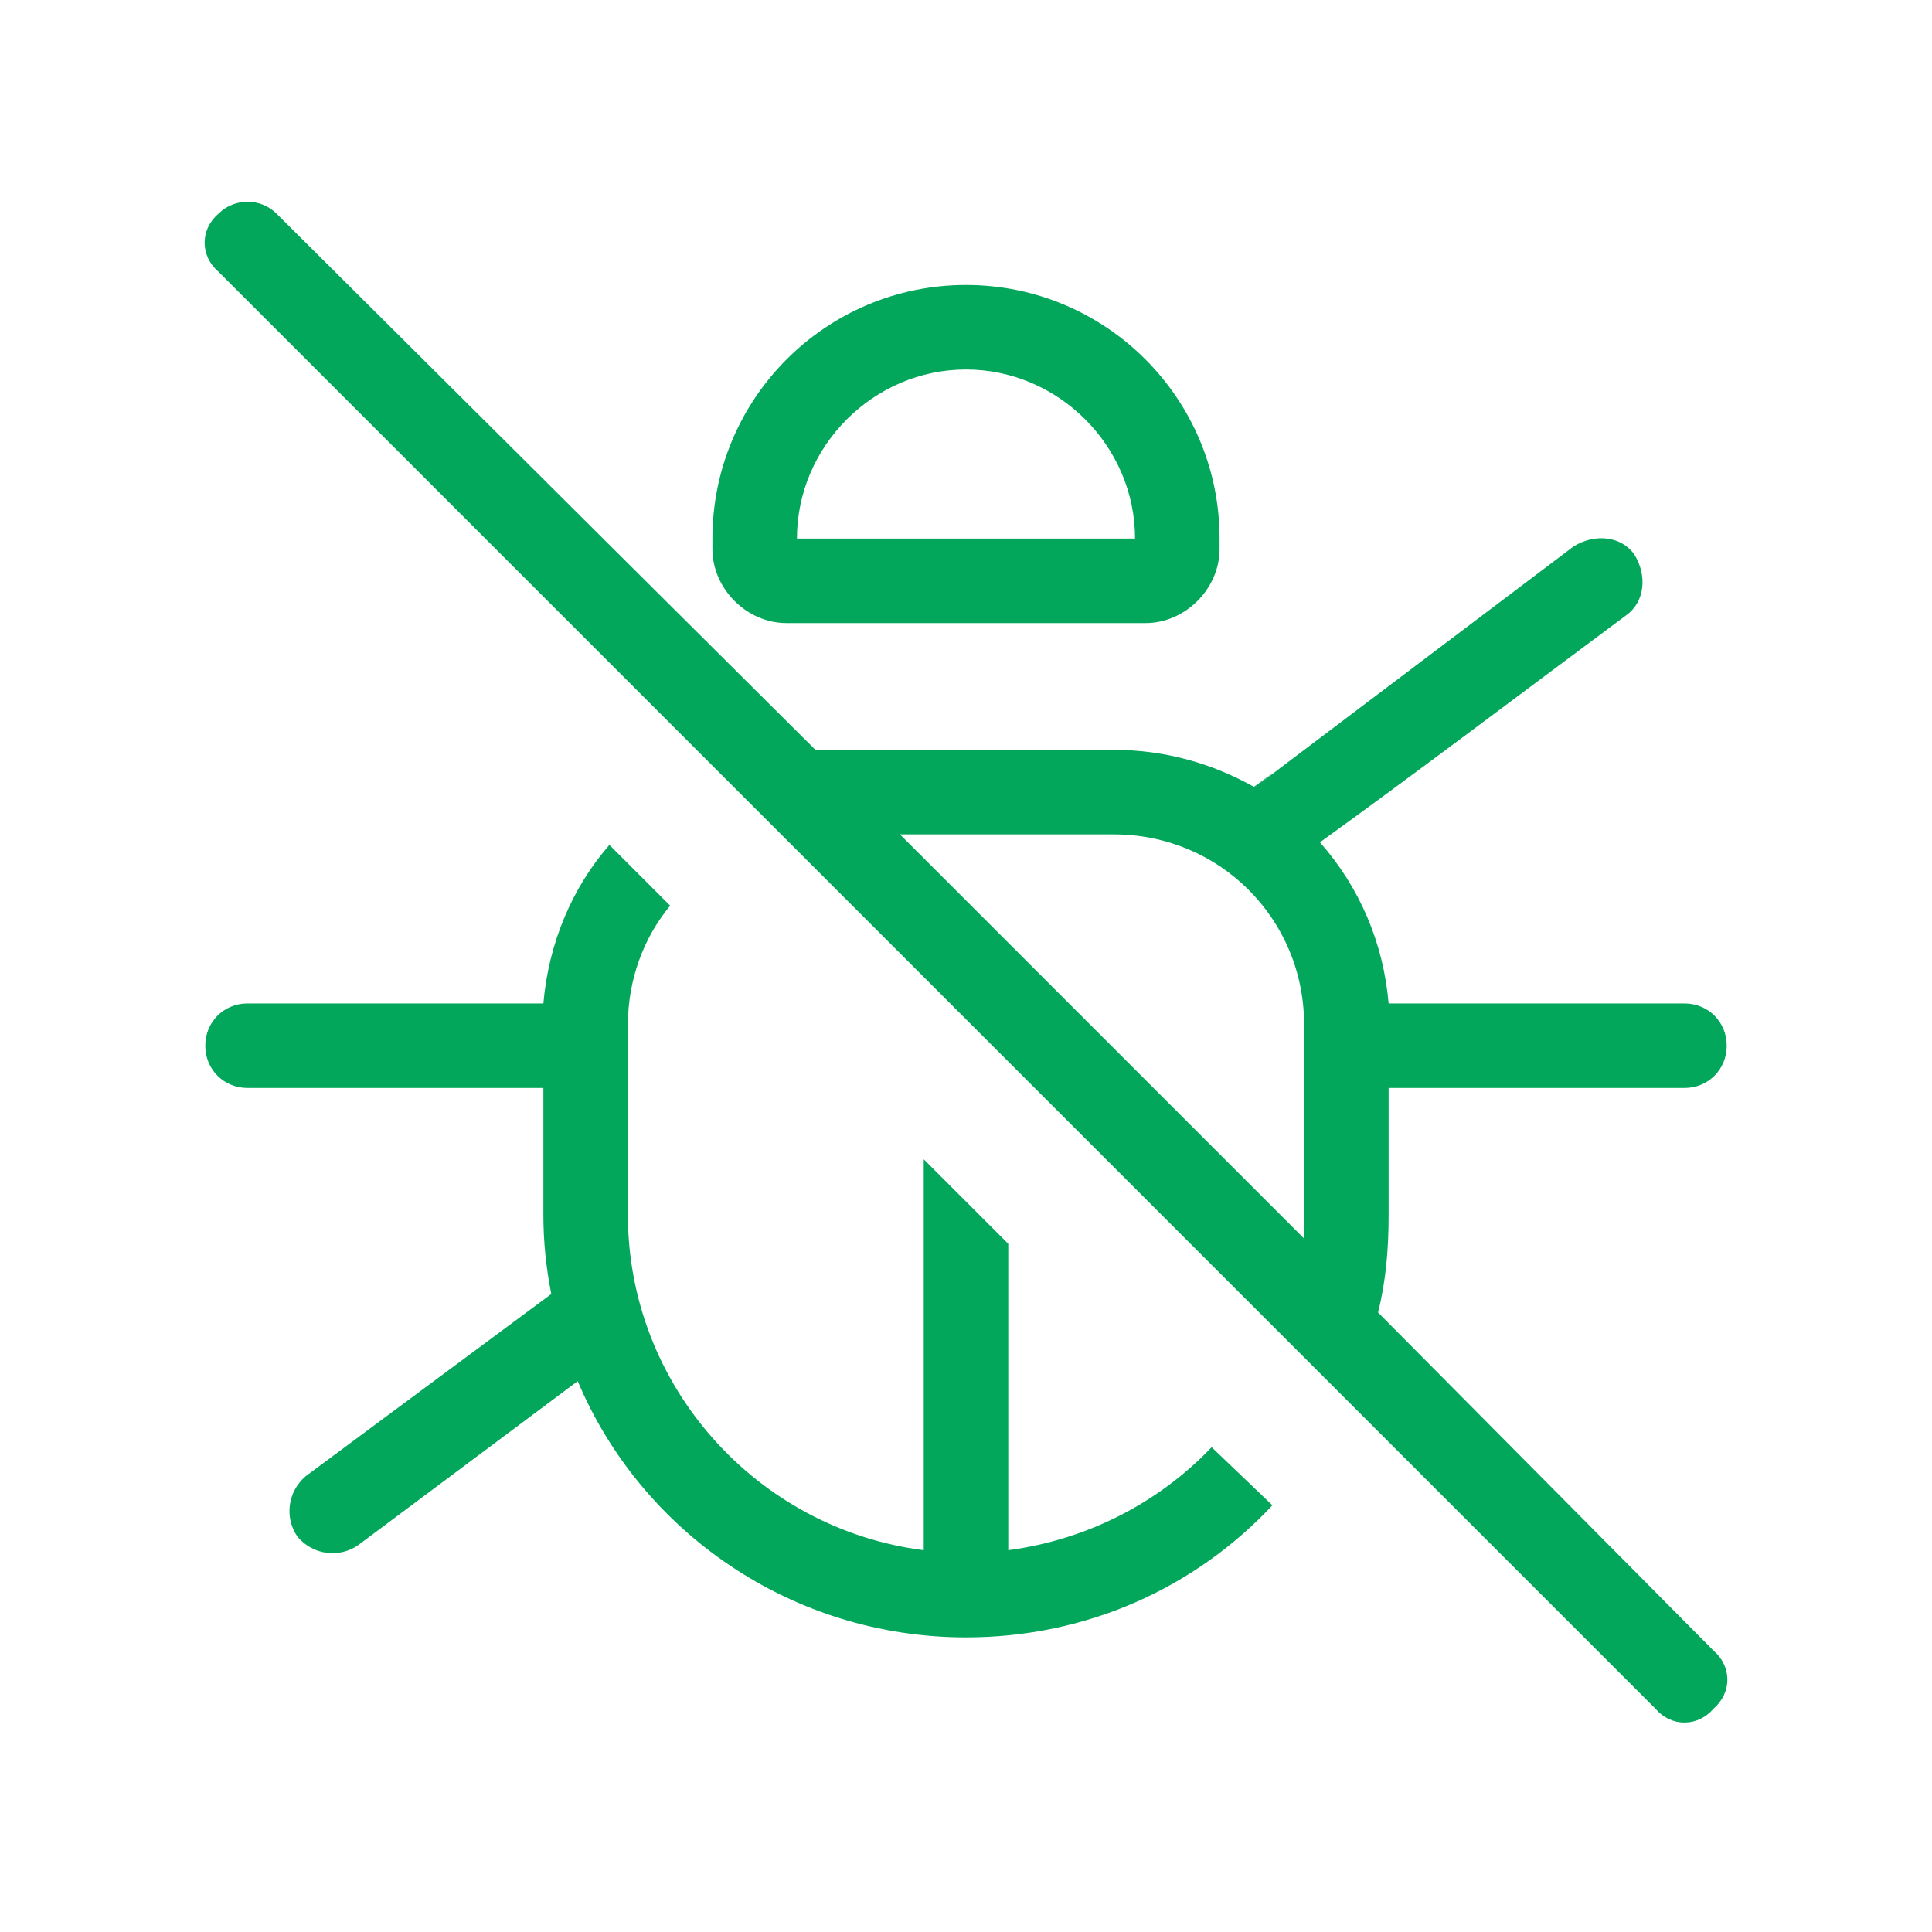 <svg width="100" height="100" viewBox="0 0 100 100" fill="none" xmlns="http://www.w3.org/2000/svg">
<path d="M14.316 11.059L42.207 38.812H57.656C60.254 38.812 62.715 39.496 64.902 40.727C69.551 37.309 53.555 49.34 81.445 28.285C82.539 27.602 83.906 27.738 84.59 28.695C85.273 29.789 85.137 31.156 84.18 31.84C78.848 35.805 72.695 40.453 68.32 43.598C70.371 45.922 71.602 48.793 71.875 51.938H87.188C88.418 51.938 89.375 52.895 89.375 54.125C89.375 55.355 88.418 56.312 87.188 56.312H71.875V62.875C71.875 64.652 71.738 66.293 71.328 67.934L88.691 85.434C89.648 86.254 89.648 87.621 88.691 88.441C87.871 89.398 86.504 89.398 85.684 88.441L11.309 14.066C10.352 13.246 10.352 11.879 11.309 11.059C12.129 10.238 13.496 10.238 14.316 11.059ZM46.582 43.188L67.5 64.106C67.5 63.695 67.5 63.285 67.5 62.875V53.031C67.5 47.562 63.125 43.188 57.656 43.188H46.582ZM28.125 51.938C28.398 48.793 29.629 45.922 31.543 43.734L34.688 46.879C33.32 48.52 32.5 50.707 32.5 53.031V62.875C32.5 71.762 39.199 79.144 47.812 80.238V60.004L52.188 64.379V80.238C56.289 79.691 59.98 77.777 62.715 74.906L65.859 77.914C61.895 82.152 56.289 84.75 50 84.75C40.977 84.75 33.184 79.281 29.902 71.488L18.555 79.965C17.598 80.648 16.23 80.512 15.41 79.555C14.727 78.598 14.863 77.231 15.82 76.41L28.535 66.977C28.262 65.609 28.125 64.242 28.125 62.875V56.312H12.812C11.582 56.312 10.625 55.355 10.625 54.125C10.625 52.895 11.582 51.938 12.812 51.938H28.125ZM58.75 27.875C58.75 23.09 54.785 19.125 50 19.125C45.215 19.125 41.25 23.09 41.25 27.875H58.75ZM50 14.75C57.246 14.75 63.125 20.629 63.125 27.875V28.422C63.125 30.473 61.348 32.25 59.297 32.25H40.703C38.652 32.25 36.875 30.473 36.875 28.422V27.875C36.875 20.629 42.754 14.75 50 14.75Z" fill="#03A75B"/>
</svg>
